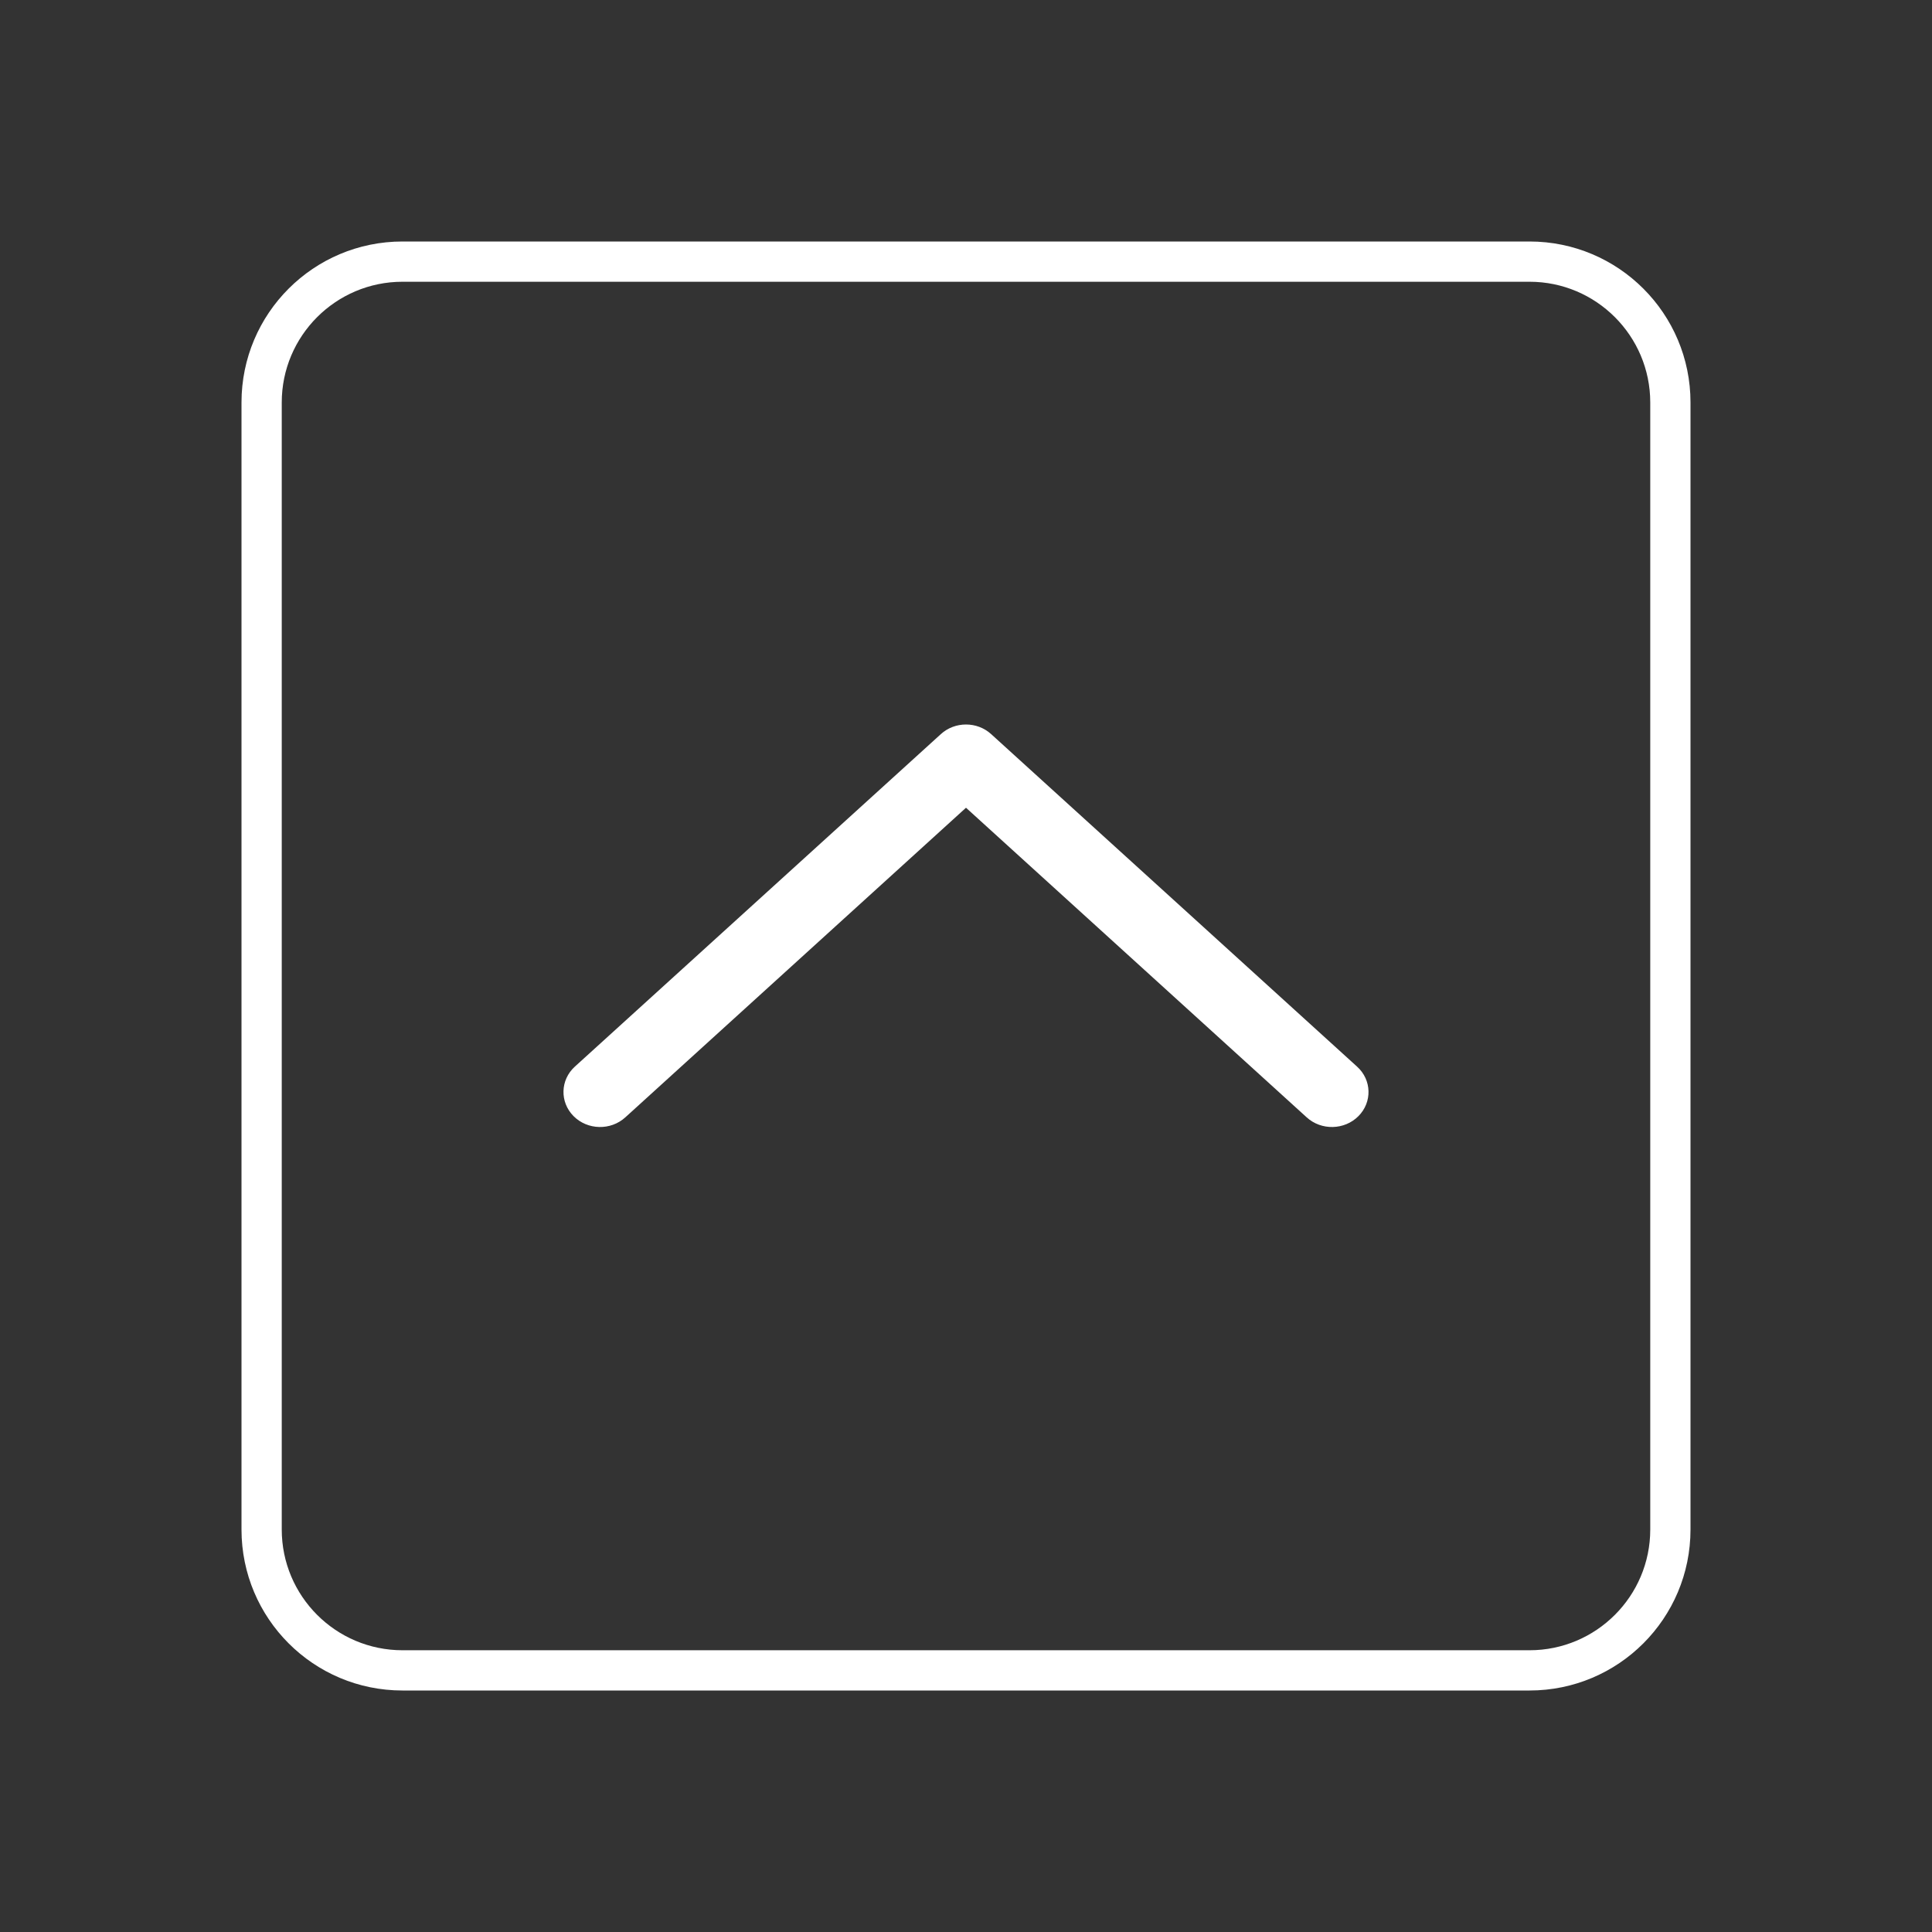 <?xml version="1.0" encoding="UTF-8"?> <svg xmlns="http://www.w3.org/2000/svg" width="24" height="24" viewBox="0 0 24 24" fill="none"><rect x="0" y="0" width="24" height="24" fill="#333333" stroke="none"/> <path fill-rule="evenodd" clip-rule="evenodd" d="M7.125 13.865C6.952 13.691 6.959 13.415 7.141 13.25L11.687 9.12C11.862 8.96 12.138 8.96 12.313 9.12L16.858 13.25C17.041 13.415 17.048 13.691 16.875 13.865C16.702 14.039 16.414 14.046 16.232 13.88L12 10.034L7.768 13.88C7.586 14.046 7.298 14.039 7.125 13.865Z" fill="white"></path> <path fill-rule="evenodd" clip-rule="evenodd" d="M19 3.5H5C4.172 3.5 3.5 4.172 3.5 5V19C3.5 19.828 4.172 20.5 5 20.5H19C19.828 20.5 20.5 19.828 20.5 19V5C20.5 4.172 19.828 3.5 19 3.5ZM5 3C3.895 3 3 3.895 3 5V19C3 20.105 3.895 21 5 21H19C20.105 21 21 20.105 21 19V5C21 3.895 20.105 3 19 3H5Z" fill="white"></path> </svg> 